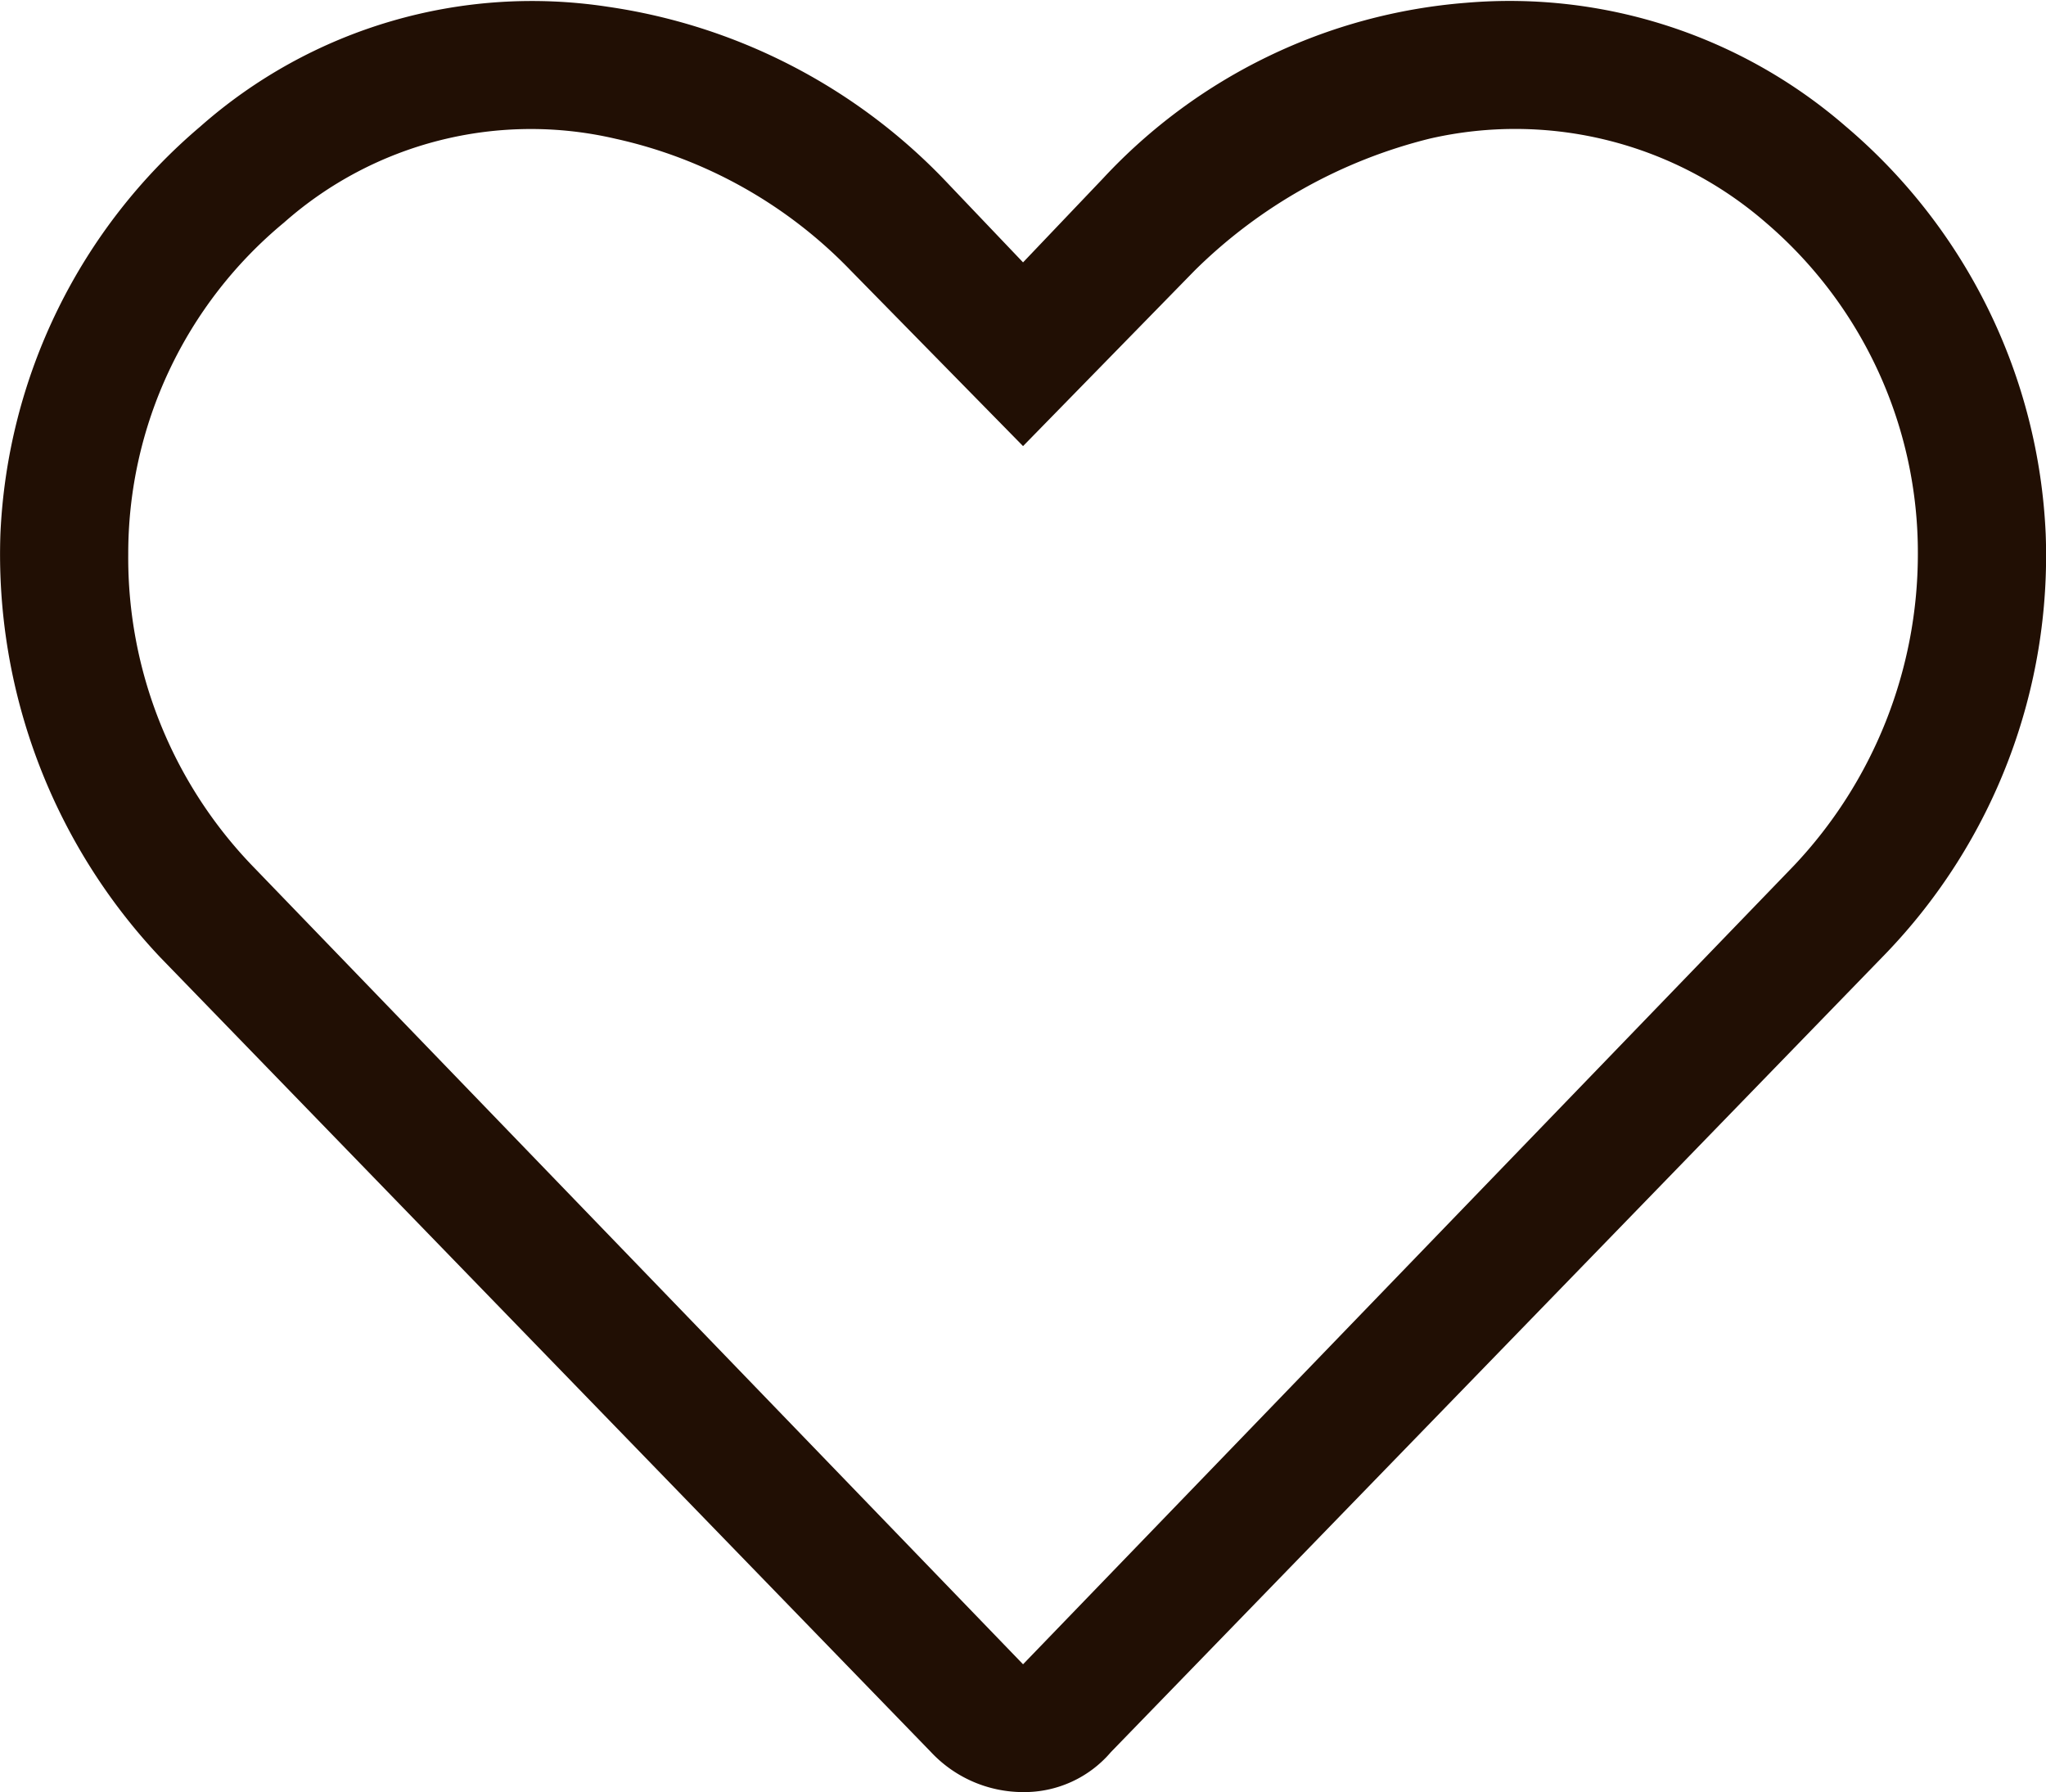 <svg xmlns="http://www.w3.org/2000/svg" width="20.007" height="17.527" viewBox="0 0 20.007 17.527">
  <path id="icon_menu_wish" d="M8.047-15.039A5.015,5.015,0,0,0,4.336-16.25,5.426,5.426,0,0,0,.781-14.531L0-13.711l-.781-.82a5.692,5.692,0,0,0-3.281-1.68,4.9,4.9,0,0,0-3.984,1.172A5.544,5.544,0,0,0-10-11.055,5.742,5.742,0,0,0-8.437-6.914L-.9.859A1.235,1.235,0,0,0,0,1.25,1.113,1.113,0,0,0,.859.859L8.438-6.953A5.612,5.612,0,0,0,10-11.055,5.544,5.544,0,0,0,8.047-15.039ZM7.539-7.812,0,0-7.539-7.812A4.346,4.346,0,0,1-8.75-10.859,4.2,4.2,0,0,1-7.227-14.1a3.643,3.643,0,0,1,3.242-.82,4.554,4.554,0,0,1,2.3,1.289L0-11.914l1.68-1.719a4.968,4.968,0,0,1,2.3-1.289,3.737,3.737,0,0,1,3.281.82A4.245,4.245,0,0,1,8.75-10.859,4.44,4.44,0,0,1,7.539-7.812Z" transform="translate(10.004 16.277)" fill="#210f04"/>
</svg>
